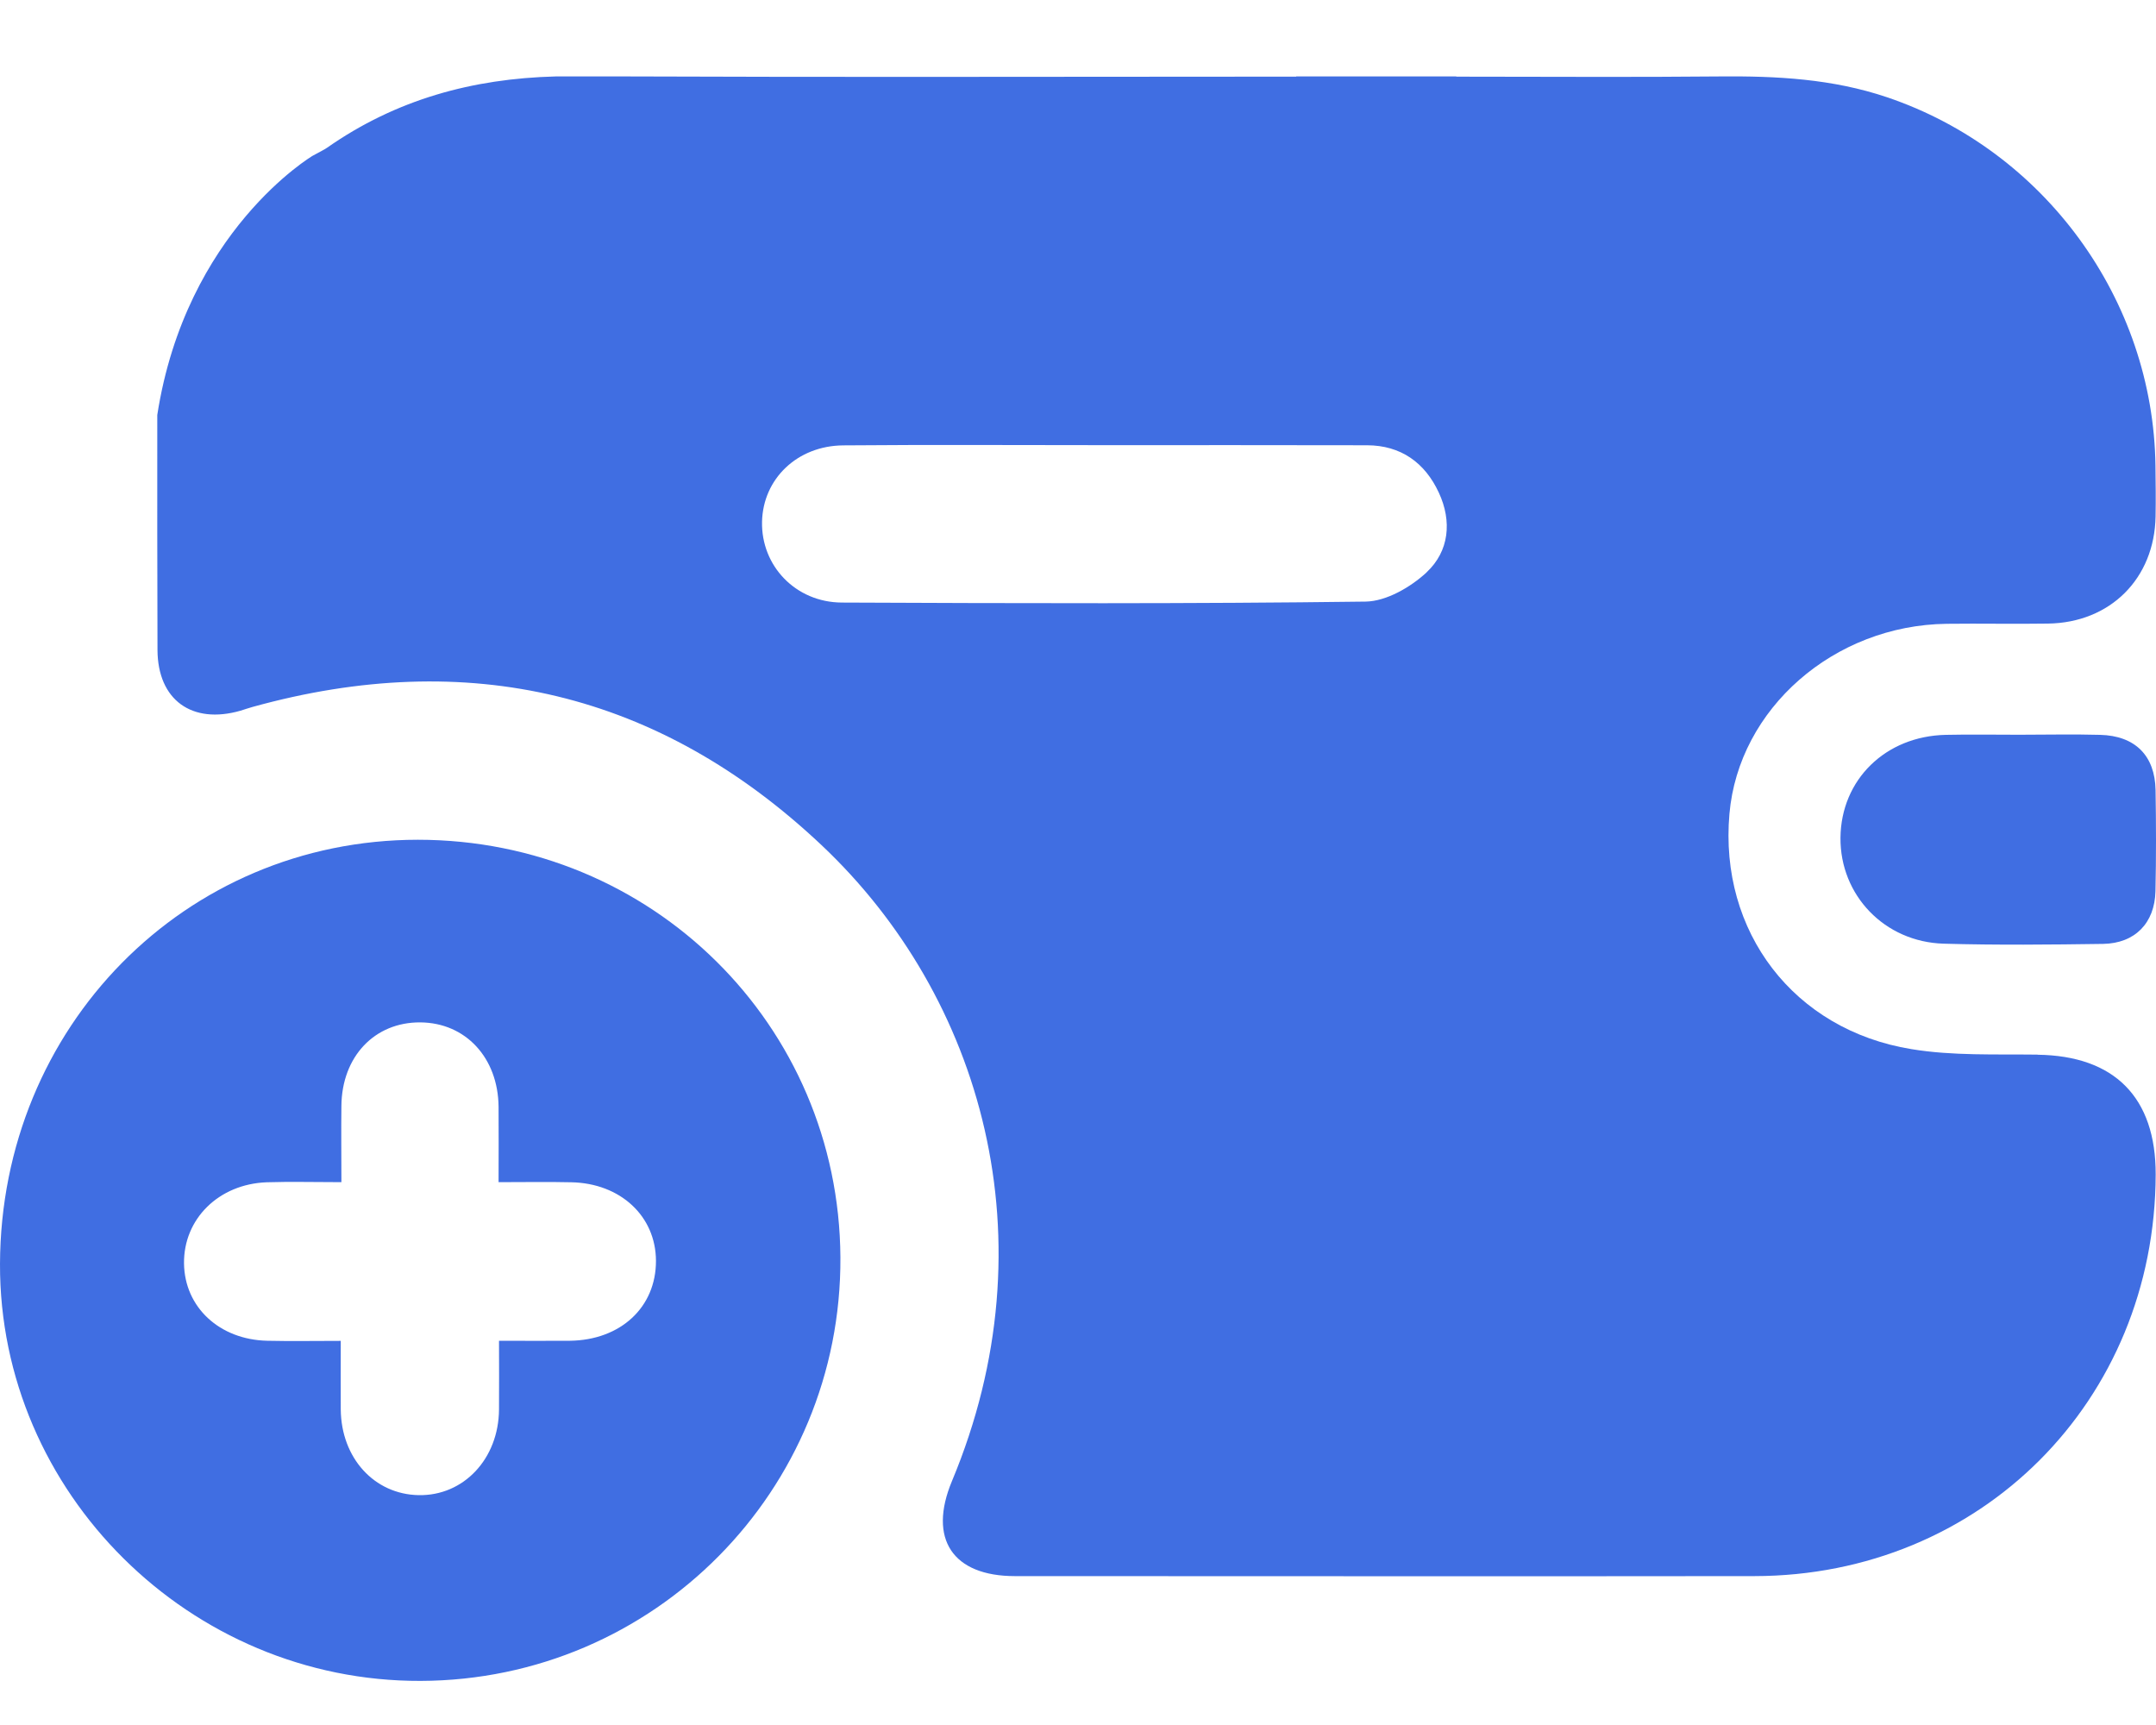 <svg width="20" height="16" viewBox="0 0 20 16" fill="none" xmlns="http://www.w3.org/2000/svg">
<path d="M3.902 15.591C1.762 15.598 -0.007 13.844 2.1091e-05 11.723C0.008 9.523 1.716 7.79 3.876 7.789C6.046 7.789 7.783 9.506 7.796 11.662C7.808 13.826 6.066 15.584 3.902 15.591V15.591ZM3.161 12.436C3.161 12.668 3.16 12.871 3.161 13.073C3.165 13.524 3.472 13.86 3.883 13.868C4.301 13.876 4.626 13.531 4.629 13.073C4.631 12.864 4.629 12.657 4.629 12.436C4.868 12.436 5.078 12.438 5.287 12.436C5.758 12.43 6.086 12.124 6.085 11.695C6.084 11.281 5.756 10.975 5.3 10.966C5.082 10.961 4.866 10.965 4.625 10.965C4.625 10.716 4.627 10.491 4.625 10.267C4.621 9.811 4.319 9.486 3.899 9.483C3.475 9.48 3.171 9.8 3.167 10.258C3.164 10.489 3.167 10.721 3.167 10.965C2.913 10.965 2.694 10.959 2.475 10.966C2.029 10.982 1.702 11.306 1.707 11.719C1.712 12.124 2.035 12.426 2.479 12.436C2.696 12.441 2.915 12.437 3.162 12.437L3.161 12.436Z" fill="#406EE2"/>
<path d="M18.731 6.815C18.981 6.815 19.231 6.809 19.481 6.816C19.806 6.824 19.99 7.008 19.996 7.328C20.001 7.64 20.002 7.953 19.995 8.266C19.988 8.562 19.805 8.75 19.509 8.755C19.017 8.762 18.523 8.767 18.031 8.753C17.481 8.737 17.069 8.303 17.073 7.771C17.078 7.232 17.49 6.828 18.05 6.816C18.277 6.811 18.504 6.815 18.731 6.815V6.815Z" fill="#406EE2"/>
<path d="M18.901 9.782C18.511 9.777 18.113 9.794 17.731 9.731C16.638 9.553 15.947 8.64 16.043 7.549C16.128 6.573 17.012 5.799 18.058 5.786C18.371 5.782 18.684 5.789 18.998 5.784C19.576 5.776 19.986 5.366 19.996 4.79C19.999 4.634 19.997 4.477 19.995 4.32C19.975 2.778 18.964 1.395 17.505 0.902C16.999 0.731 16.48 0.704 15.953 0.709C15.148 0.717 14.343 0.711 13.509 0.711V0.709H12.024C12.024 0.709 12.024 0.71 12.024 0.711H11.75C9.775 0.711 7.799 0.717 5.823 0.709H5.154C4.384 0.729 3.674 0.922 3.033 1.371C3.01 1.387 2.984 1.399 2.9 1.445C2.9 1.445 1.724 2.142 1.459 3.849C1.459 4.576 1.458 5.302 1.461 6.029C1.463 6.493 1.781 6.721 2.231 6.592C2.268 6.581 2.305 6.567 2.343 6.557C4.34 6.003 6.117 6.42 7.622 7.84C9.11 9.243 9.763 11.506 8.831 13.737C8.606 14.275 8.839 14.619 9.414 14.619C11.701 14.619 13.988 14.622 16.275 14.619C18.374 14.616 19.991 12.995 19.997 10.894C19.999 10.177 19.613 9.792 18.901 9.783V9.782ZM13.235 5.308C13.086 5.446 12.861 5.577 12.668 5.58C11.049 5.601 9.429 5.596 7.81 5.589C7.378 5.587 7.06 5.246 7.069 4.839C7.078 4.442 7.395 4.134 7.823 4.131C8.629 4.124 9.435 4.129 10.241 4.129C11.054 4.129 11.868 4.128 12.682 4.13C12.995 4.131 13.218 4.291 13.347 4.569C13.471 4.835 13.443 5.113 13.234 5.308H13.235Z" fill="#406EE2"/>
</svg>
